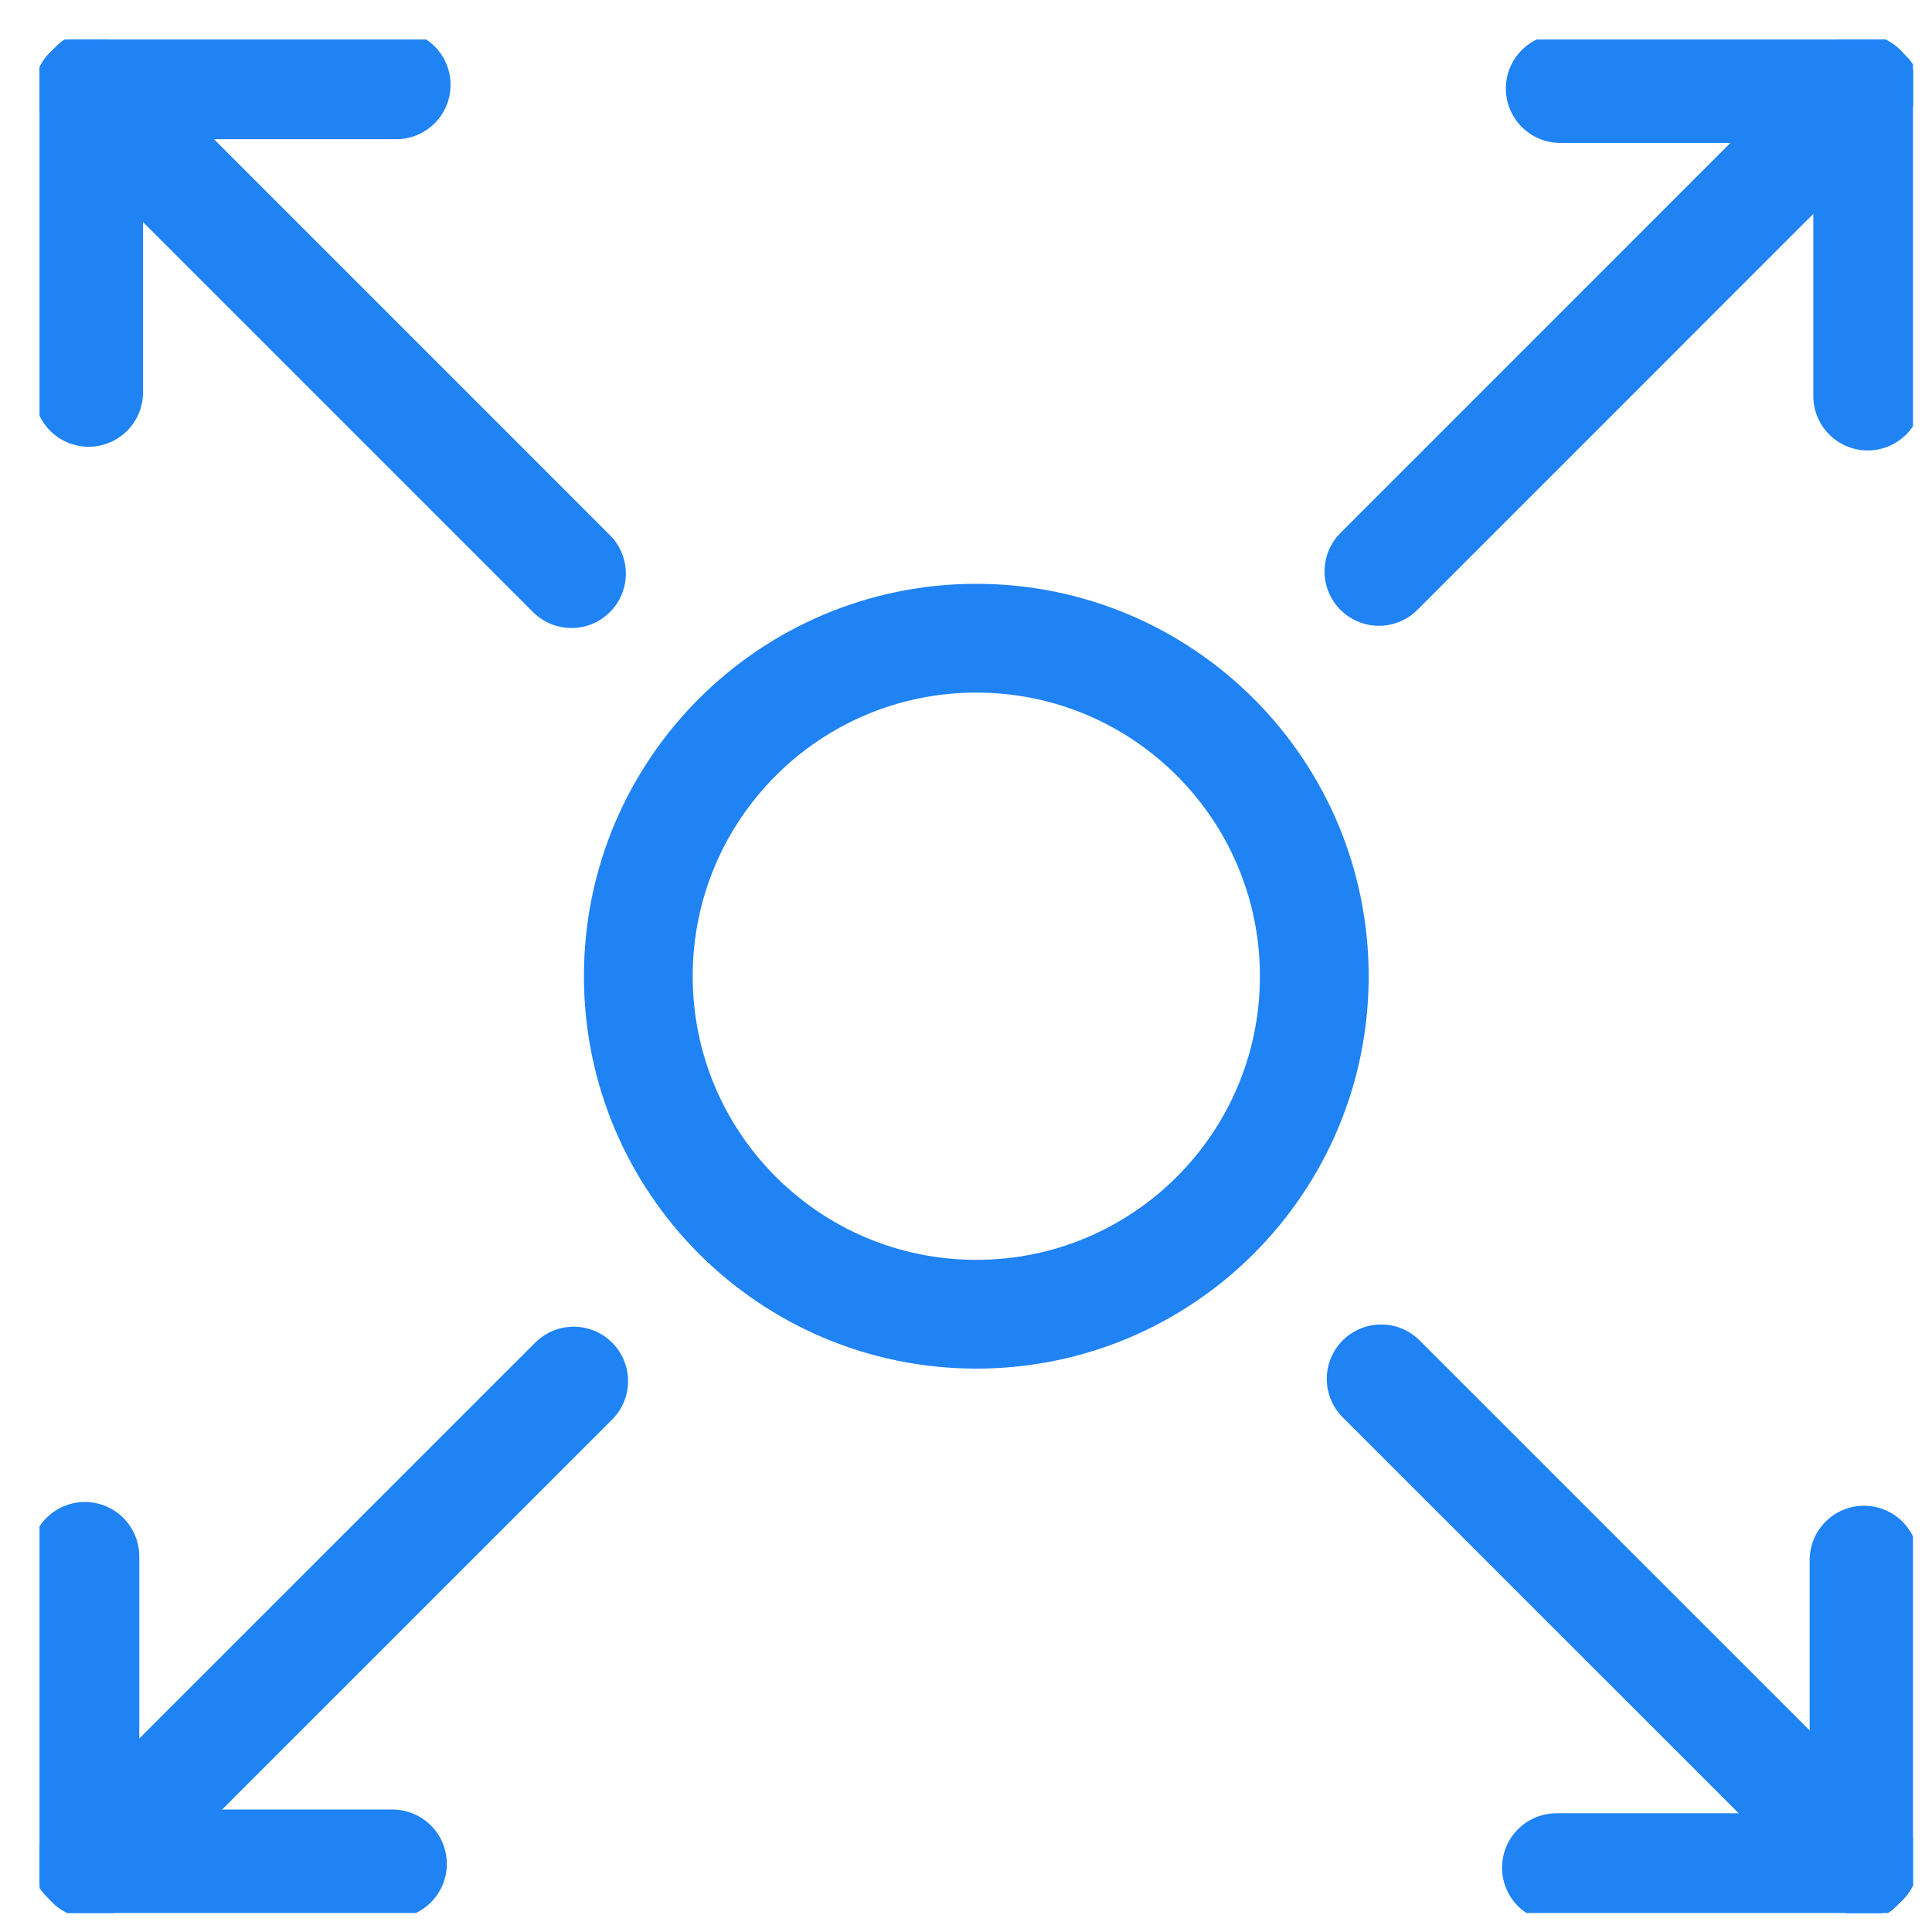 <svg width="33" height="33" viewBox="0 0 33 33" fill="none" xmlns="http://www.w3.org/2000/svg">
    <g id="Layer_1" clip-path="url(#clip0_2299_48)">
        <path id="Vector"
              d="M16.676 22.448C19.865 22.448 22.449 19.863 22.449 16.675C22.449 13.486 19.865 10.901 16.676 10.901C13.488 10.901 10.903 13.486 10.903 16.675C10.903 19.863 13.488 22.448 16.676 22.448Z"
              stroke="#1F83F4" stroke-width="1.858" stroke-miterlimit="10" stroke-linecap="round"/>
        <path id="Vector_2" d="M9.761 9.798L1.514 1.55" stroke="#1F83F4" stroke-width="1.858"
              stroke-miterlimit="10" stroke-linecap="round"/>
        <path id="Vector_3" d="M6.767 1.449H1.615" stroke="#1F83F4" stroke-width="1.858" stroke-miterlimit="10"
              stroke-linecap="round"/>
        <path id="Vector_4" d="M1.514 6.702V1.55" stroke="#1F83F4" stroke-width="1.858" stroke-miterlimit="10"
              stroke-linecap="round"/>
        <path id="Vector_5" d="M9.799 23.59L1.551 31.837" stroke="#1F83F4" stroke-width="1.858"
              stroke-miterlimit="10" stroke-linecap="round"/>
        <path id="Vector_6" d="M1.45 26.584V31.736" stroke="#1F83F4" stroke-width="1.858" stroke-miterlimit="10"
              stroke-linecap="round"/>
        <path id="Vector_7" d="M6.703 31.837H1.551" stroke="#1F83F4" stroke-width="1.858" stroke-miterlimit="10"
              stroke-linecap="round"/>
        <path id="Vector_8" d="M23.591 23.552L31.839 31.799" stroke="#1F83F4" stroke-width="1.858"
              stroke-miterlimit="10" stroke-linecap="round"/>
        <path id="Vector_9" d="M26.585 31.901H31.737" stroke="#1F83F4" stroke-width="1.858" stroke-miterlimit="10"
              stroke-linecap="round"/>
        <path id="Vector_10" d="M31.839 26.648V31.799" stroke="#1F83F4" stroke-width="1.858" stroke-miterlimit="10"
              stroke-linecap="round"/>
        <path id="Vector_11" d="M23.553 9.76L31.8 1.512" stroke="#1F83F4" stroke-width="1.858"
              stroke-miterlimit="10" stroke-linecap="round"/>
        <path id="Vector_12" d="M31.902 6.765V1.614" stroke="#1F83F4" stroke-width="1.858" stroke-miterlimit="10"
              stroke-linecap="round"/>
        <path id="Vector_13" d="M26.65 1.512H31.801" stroke="#1F83F4" stroke-width="1.858" stroke-miterlimit="10"
              stroke-linecap="round"/>
    </g>
    <defs>
        <clipPath id="clip0_2299_48">
            <rect width="32" height="32" fill="white" transform="translate(0.675 0.675)"/>
        </clipPath>
    </defs>
</svg>
